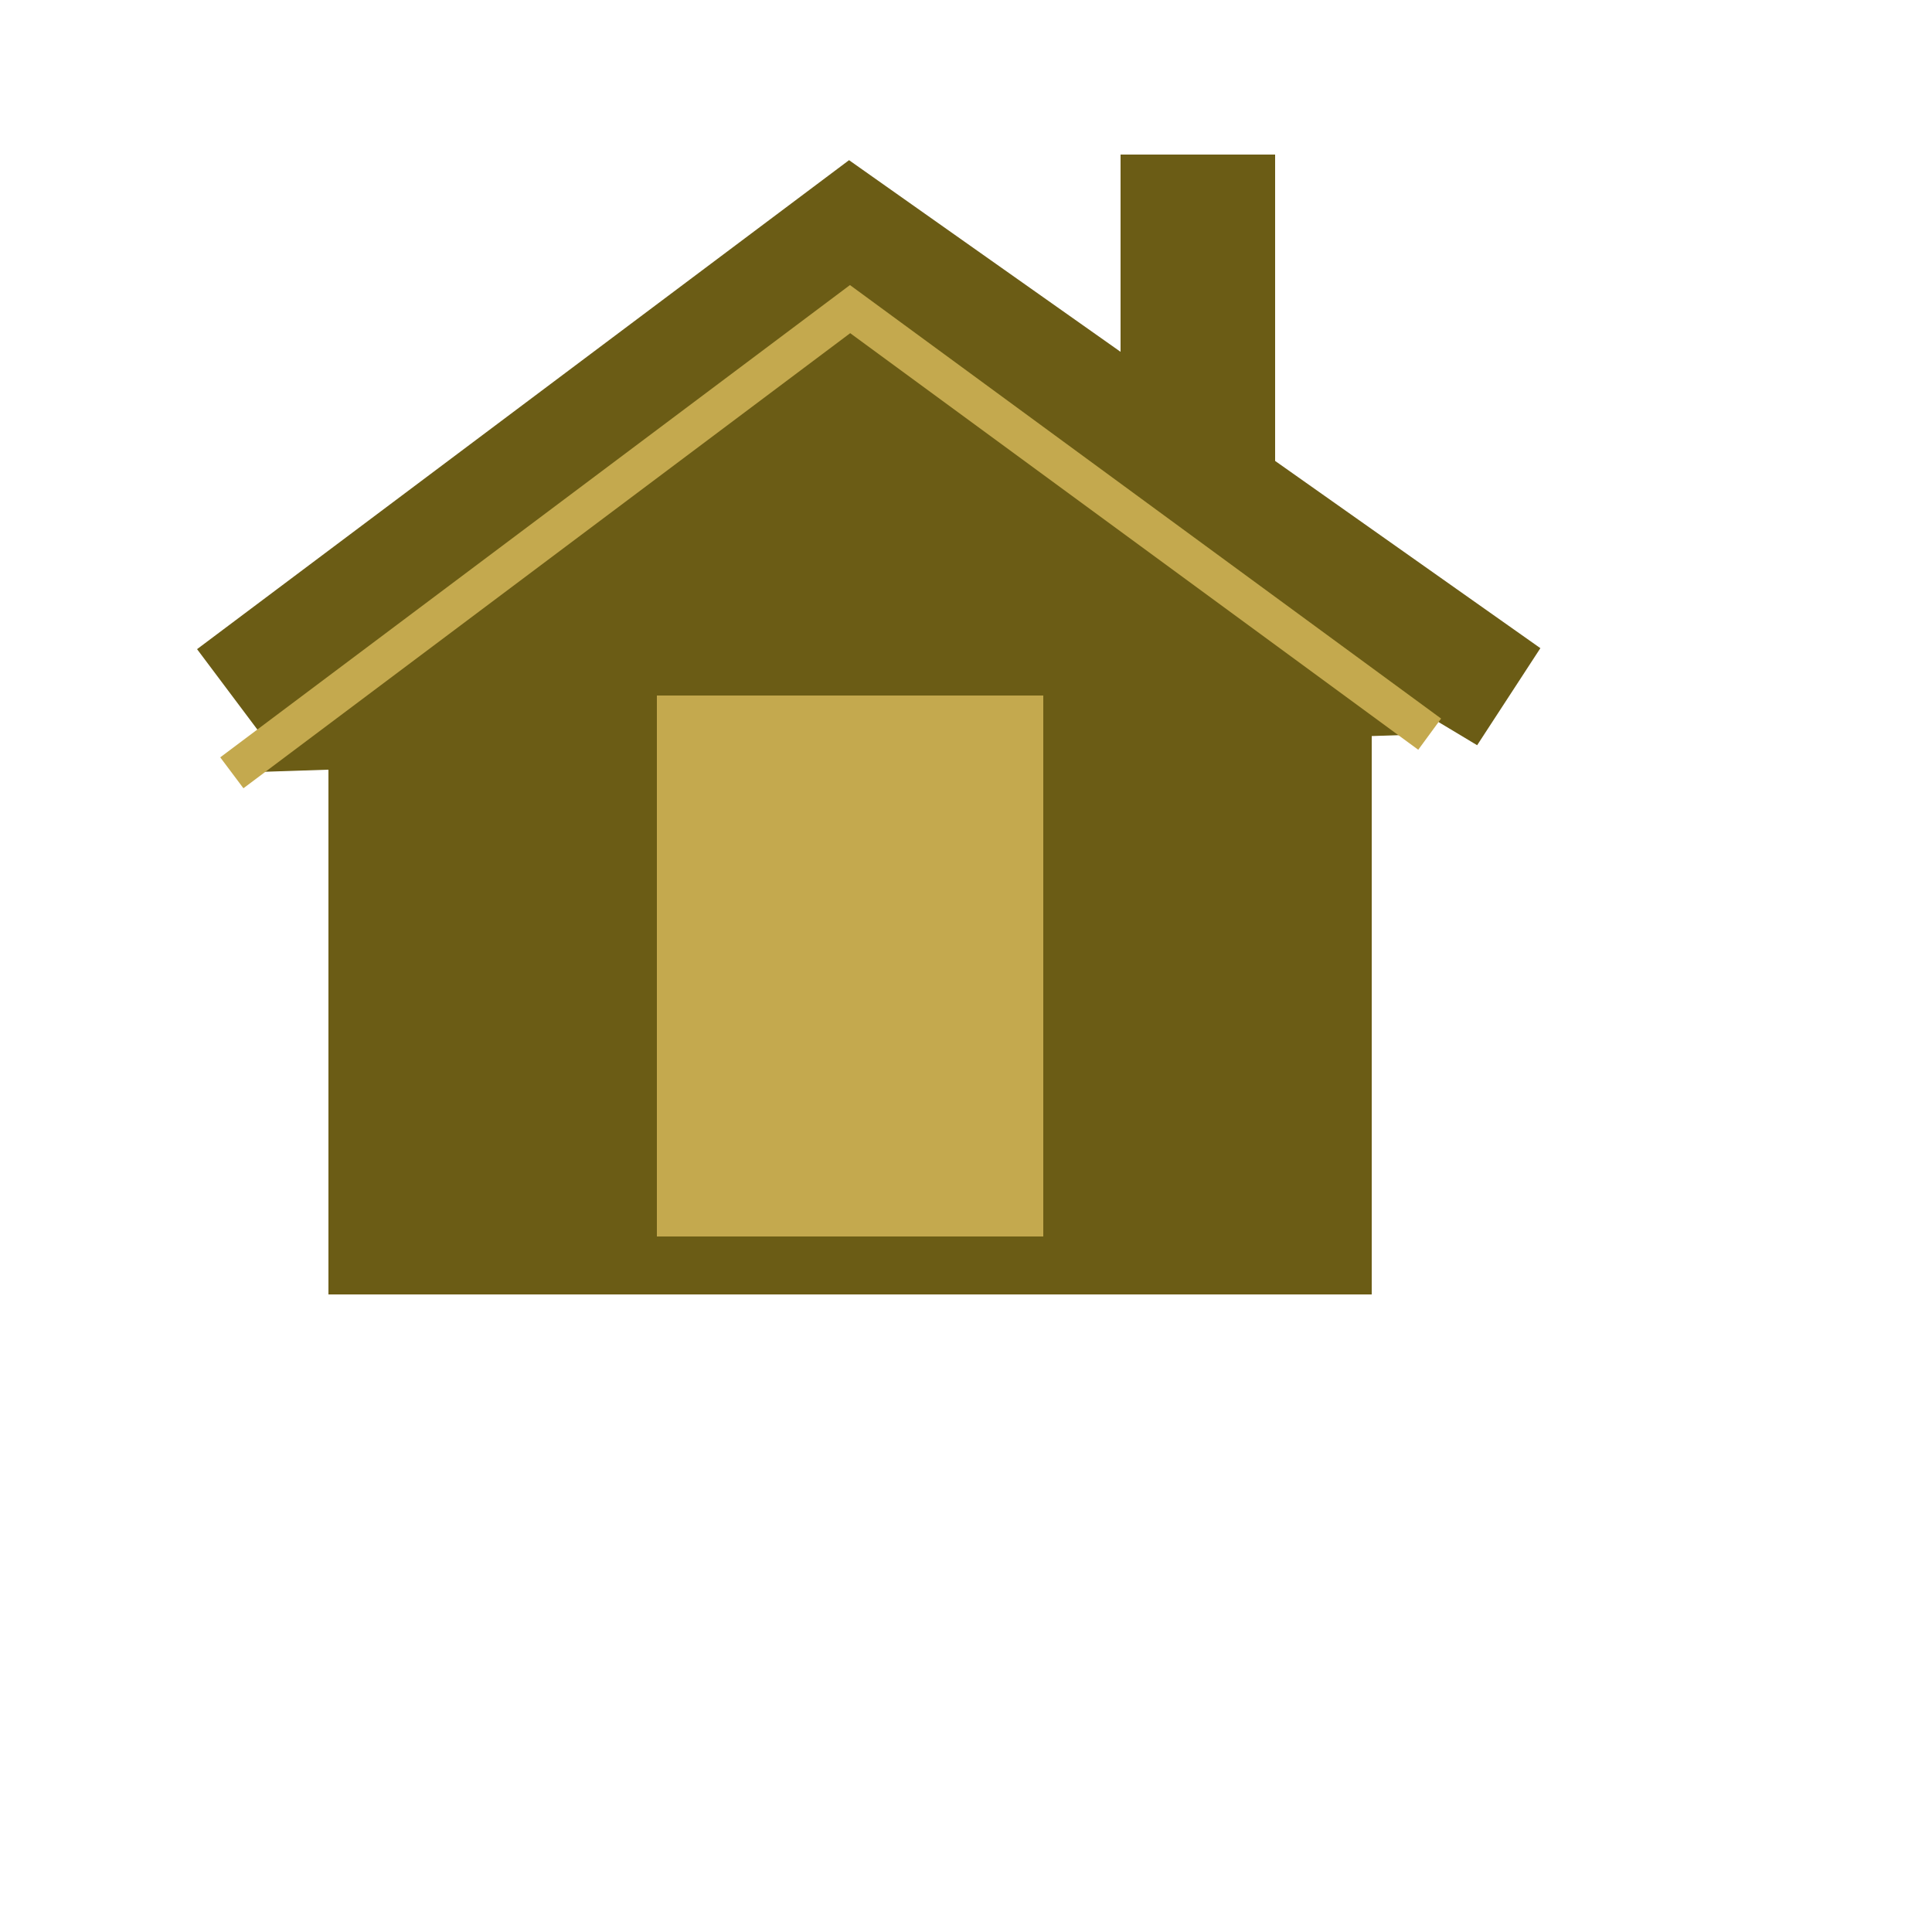 <svg xmlns="http://www.w3.org/2000/svg"  width="45" height="45" viewBox="0 0 50  50 "
preserveAspectRatio="xMidYMid meet"><path fill="#6b5c15" d="M6 18 22 6 39 18 34 15 34 32 10 32 10 15" stroke="#6b5c15" stroke-width="3"/> <path fill="#6b5c15" d="M6 20 22 8 37 19" stroke="#c4a94e" stroke-width="1"/><rect x="17" y="18" width="10px" height="14px" fill="#c4a94e" /><rect x="29" y="4" width="4px" height="8px" fill="#6b5c15" />
</svg>